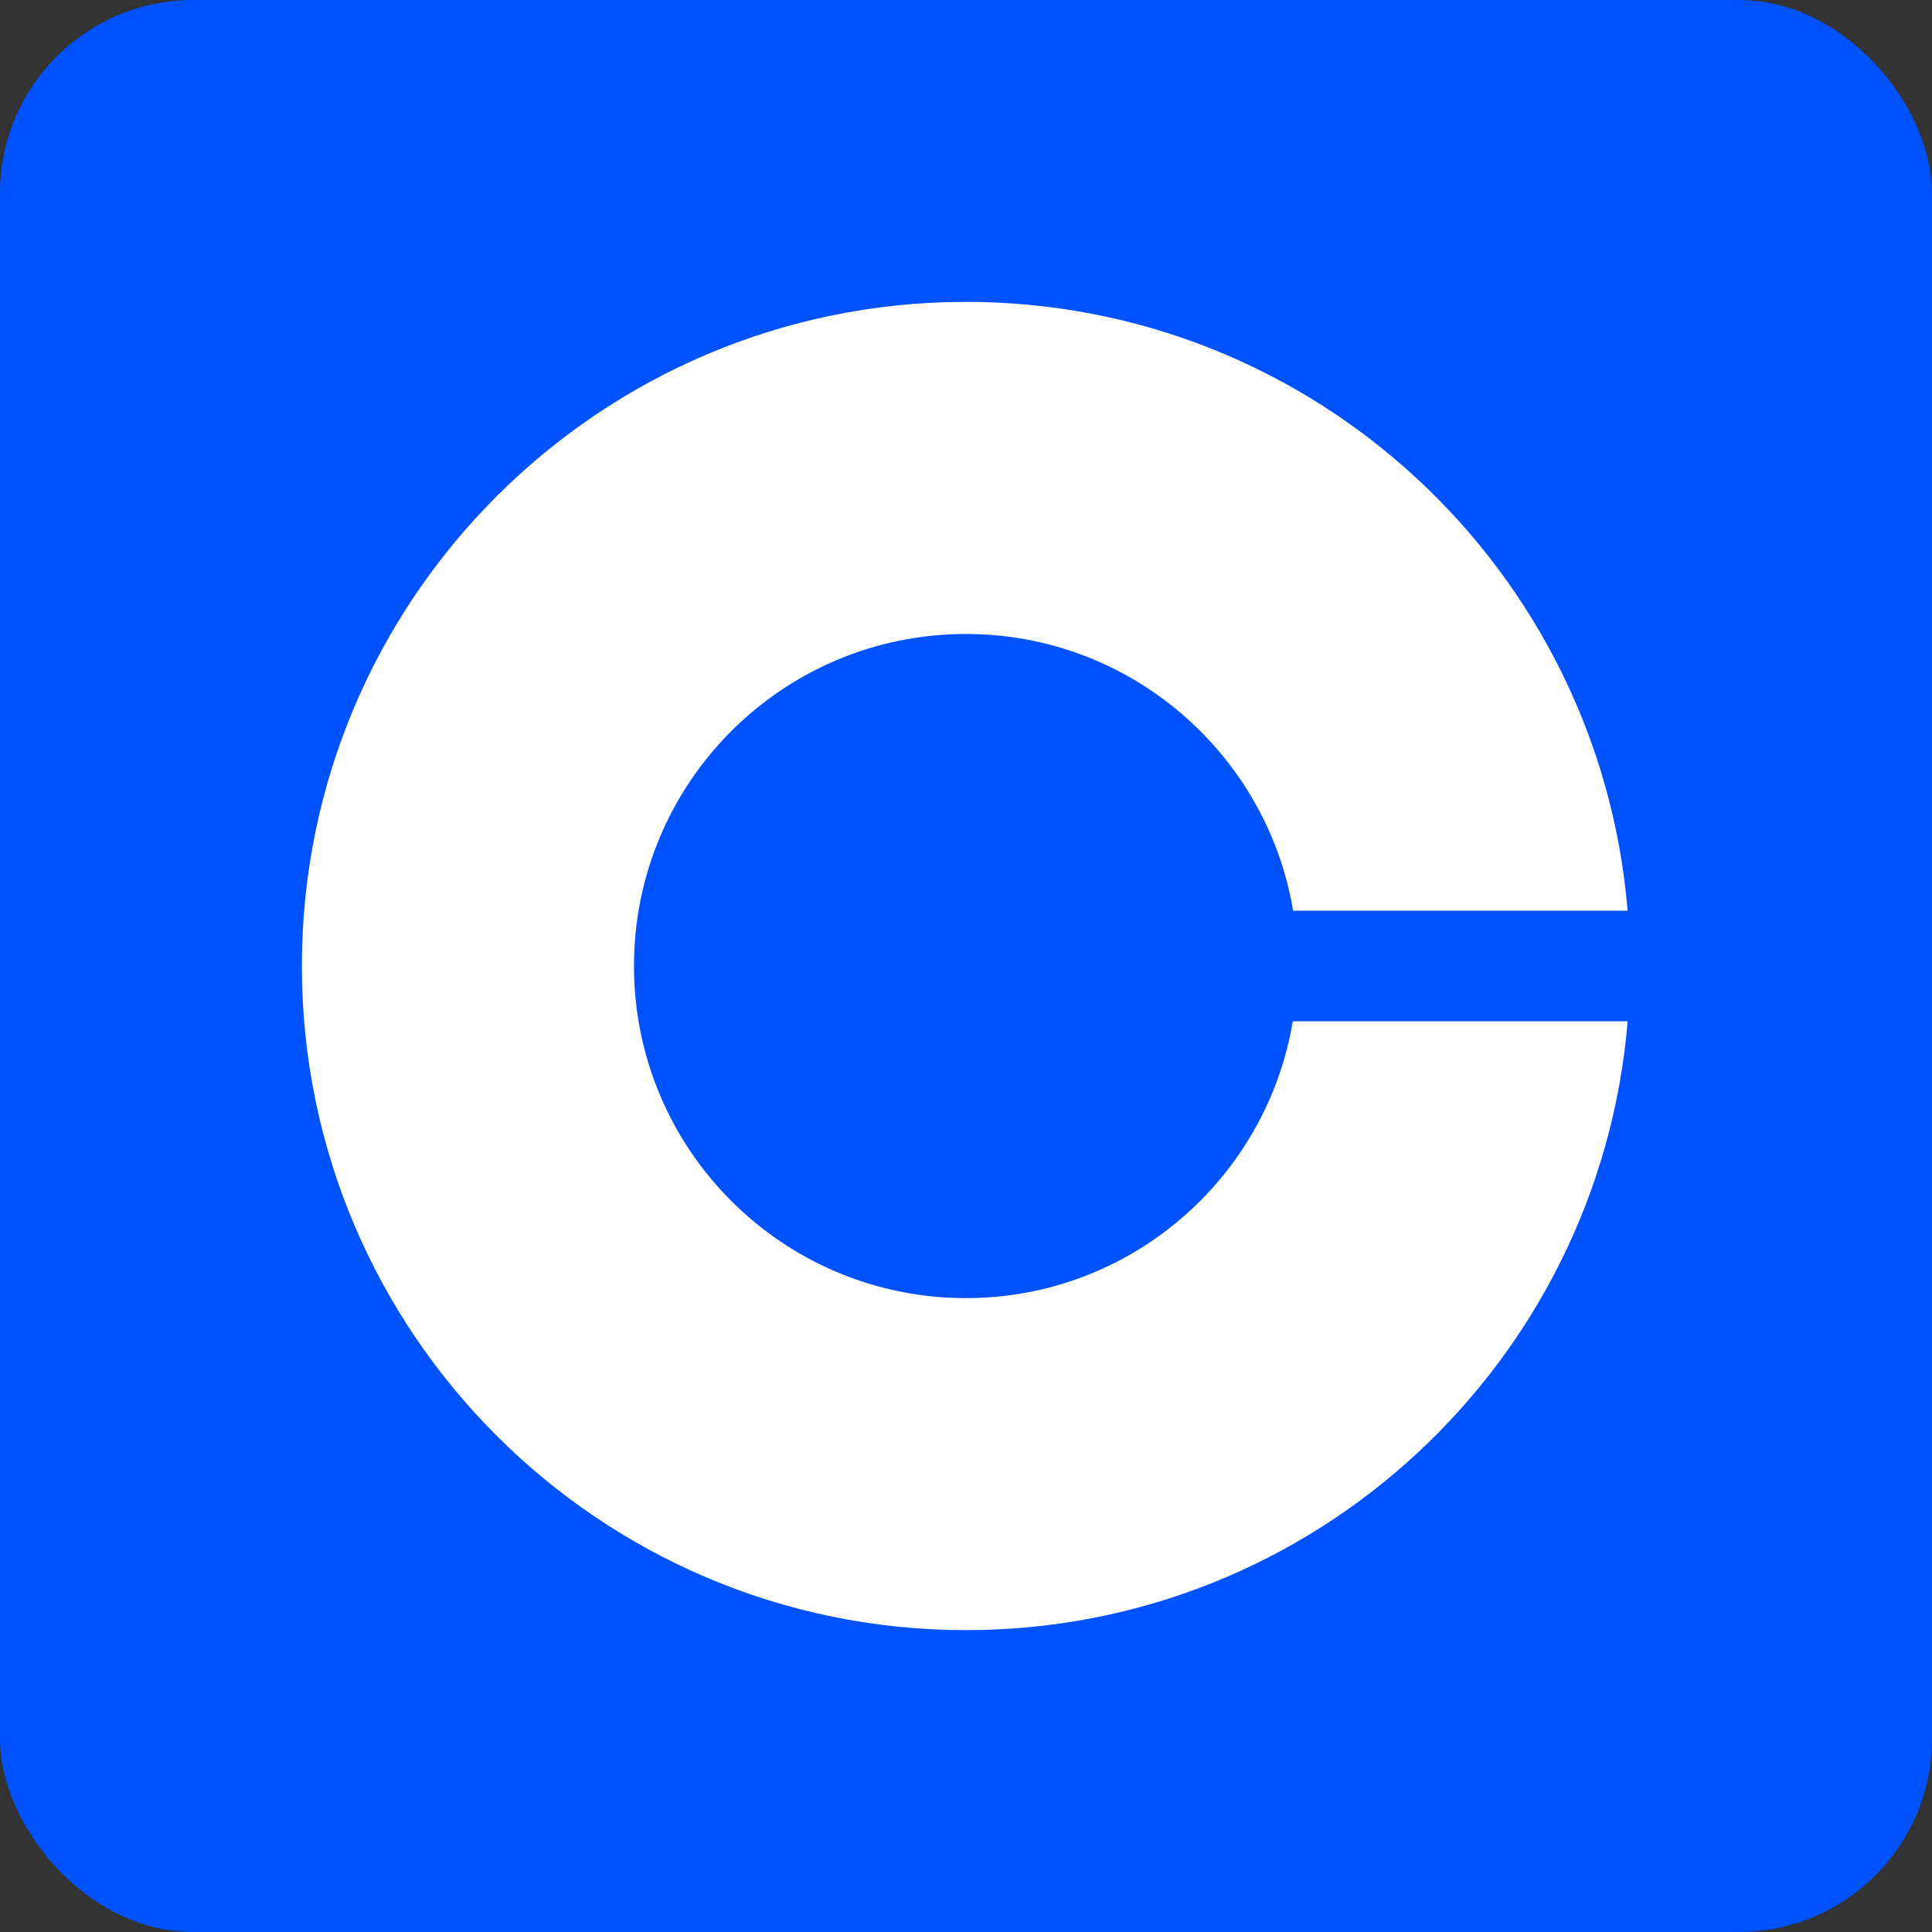 <svg width="80" height="80" viewBox="0 0 80 80" fill="none" xmlns="http://www.w3.org/2000/svg">
<rect x="0" y="0" width="80" height="80" fill="#333333" stroke="none"/>
<rect width="80" height="80" rx="8" fill="#0052FF"/>
<path d="M40 53.752C32.403 53.752 26.252 47.597 26.252 40C26.252 32.403 32.406 26.252 40 26.252C46.805 26.252 52.456 31.214 53.545 37.71H67.397C66.227 23.592 54.415 12.5 40 12.5C24.819 12.5 12.5 24.819 12.5 40C12.5 55.181 24.819 67.5 40 67.5C54.415 67.5 66.23 56.408 67.397 42.29H53.532C52.444 48.789 46.805 53.752 40 53.752Z" fill="white"/>
</svg>
